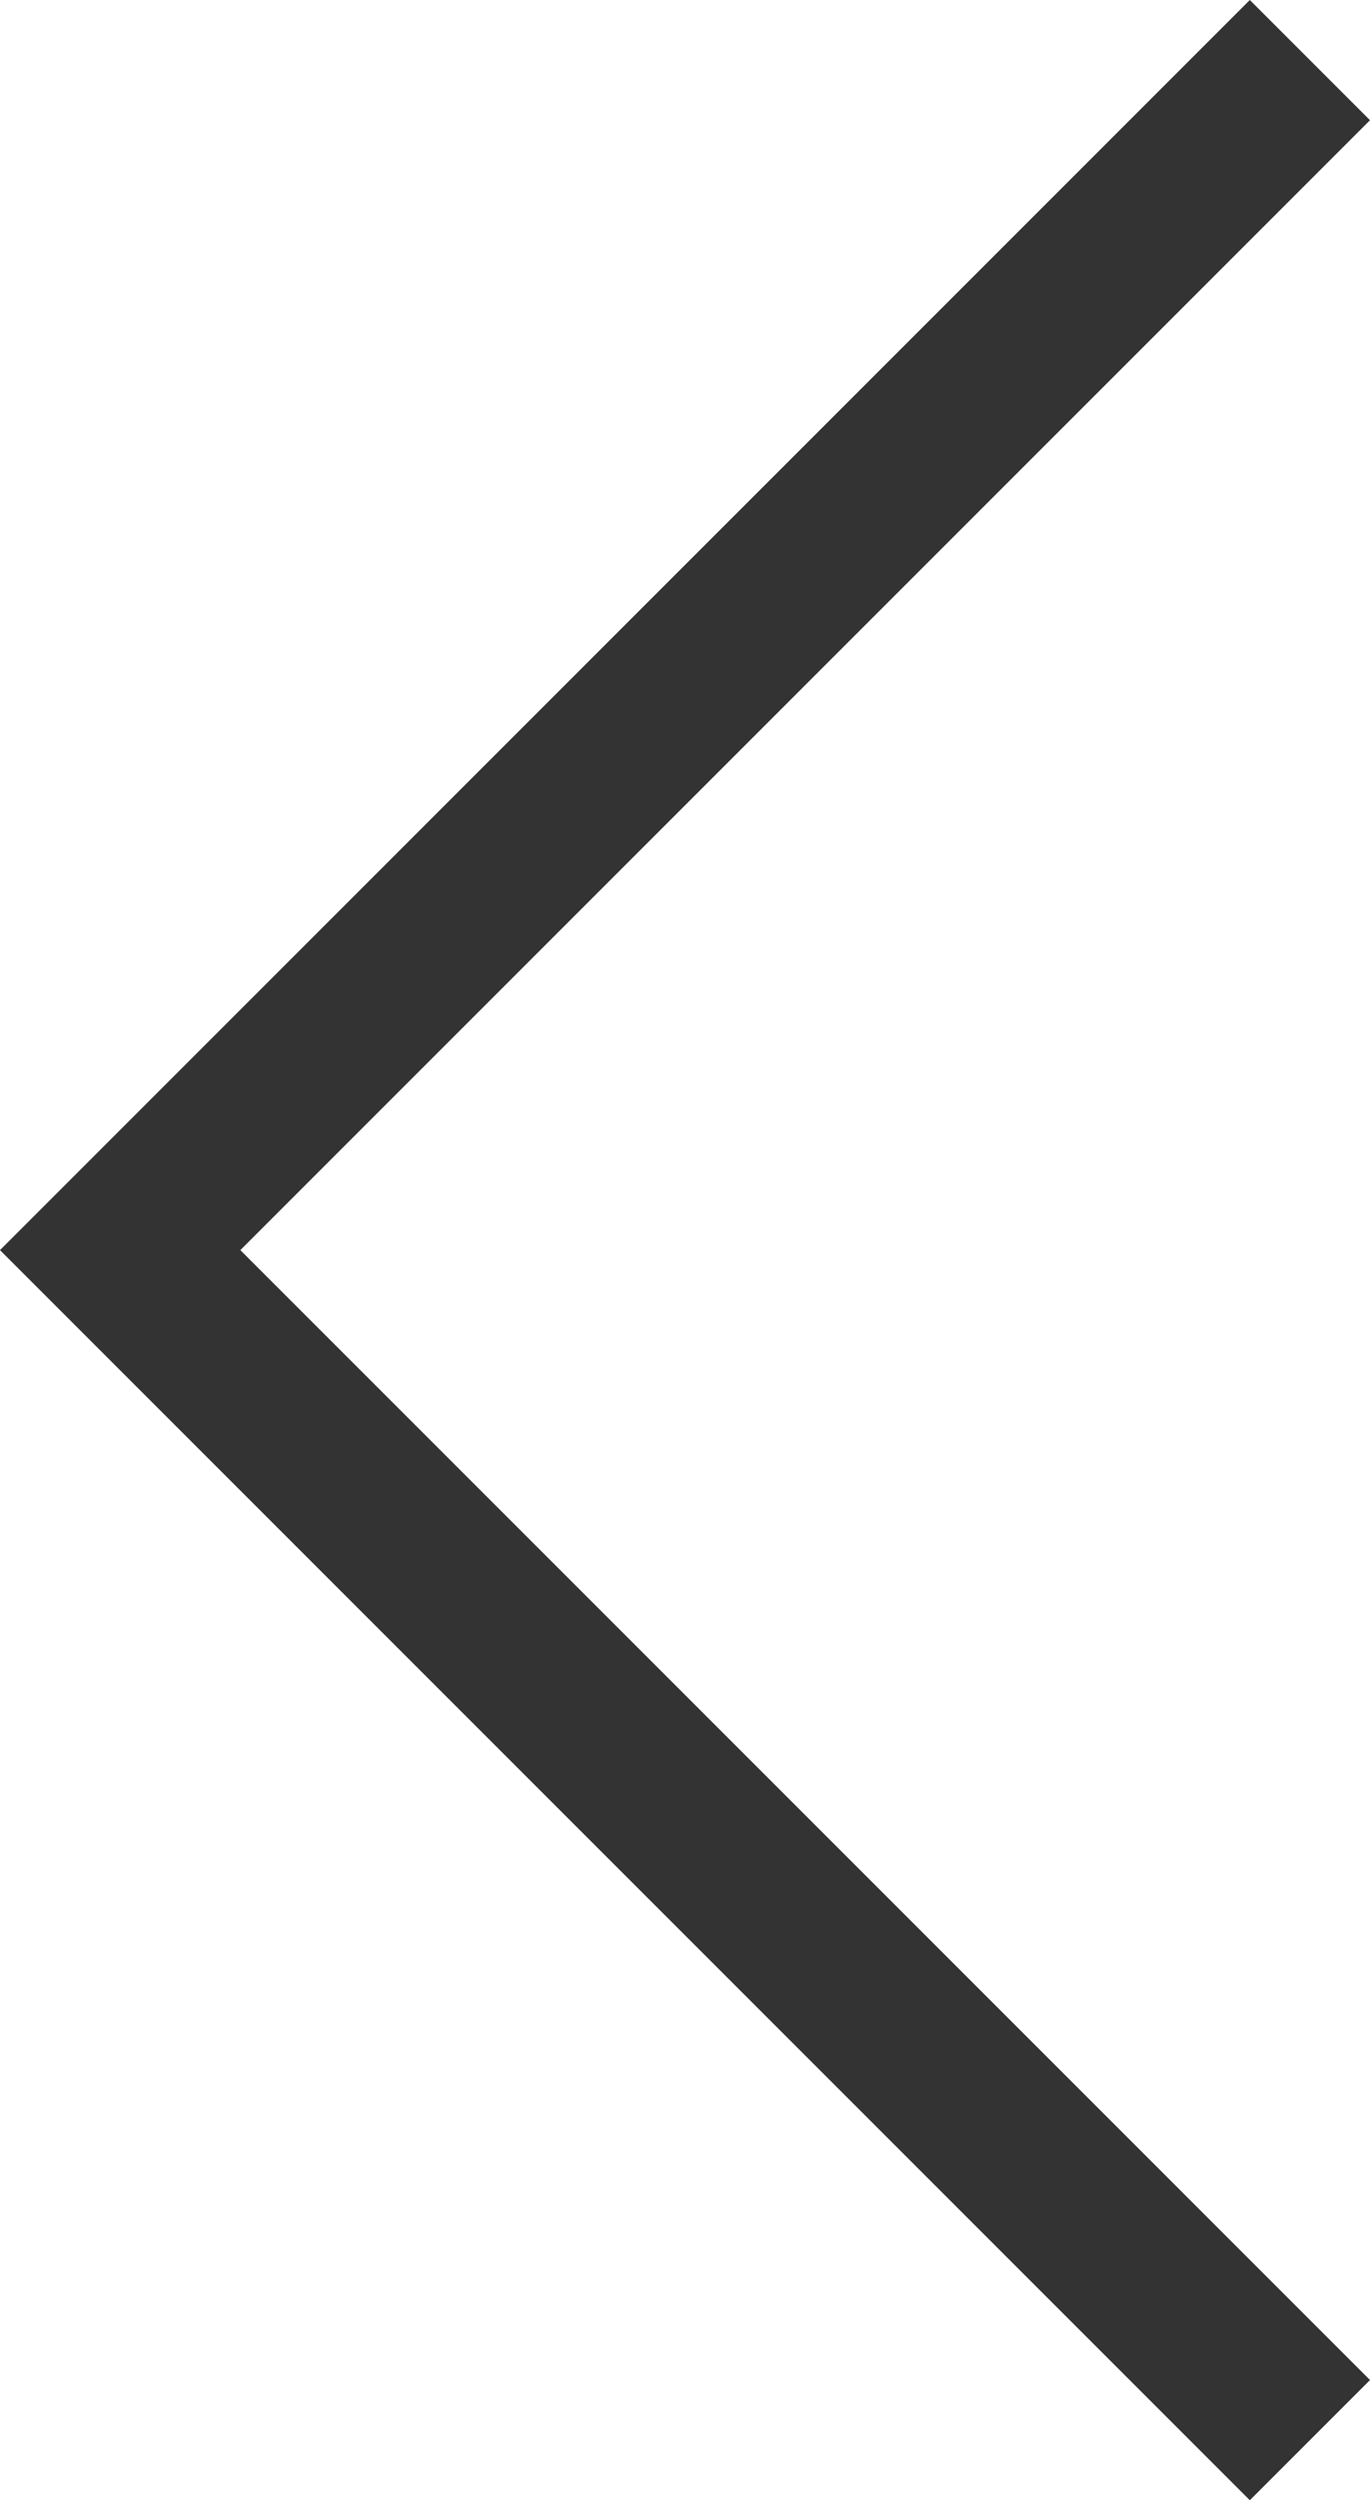 <svg xmlns="http://www.w3.org/2000/svg" width="16.121" height="29.414" viewBox="0 0 16.121 29.414"><g transform="translate(1.414 0.707)"><path d="M719.414,928.283l-14,14-14-14" transform="translate(942.283 -691.414) rotate(90)" fill="none" stroke="#333" stroke-miterlimit="10" stroke-width="2"/></g></svg>